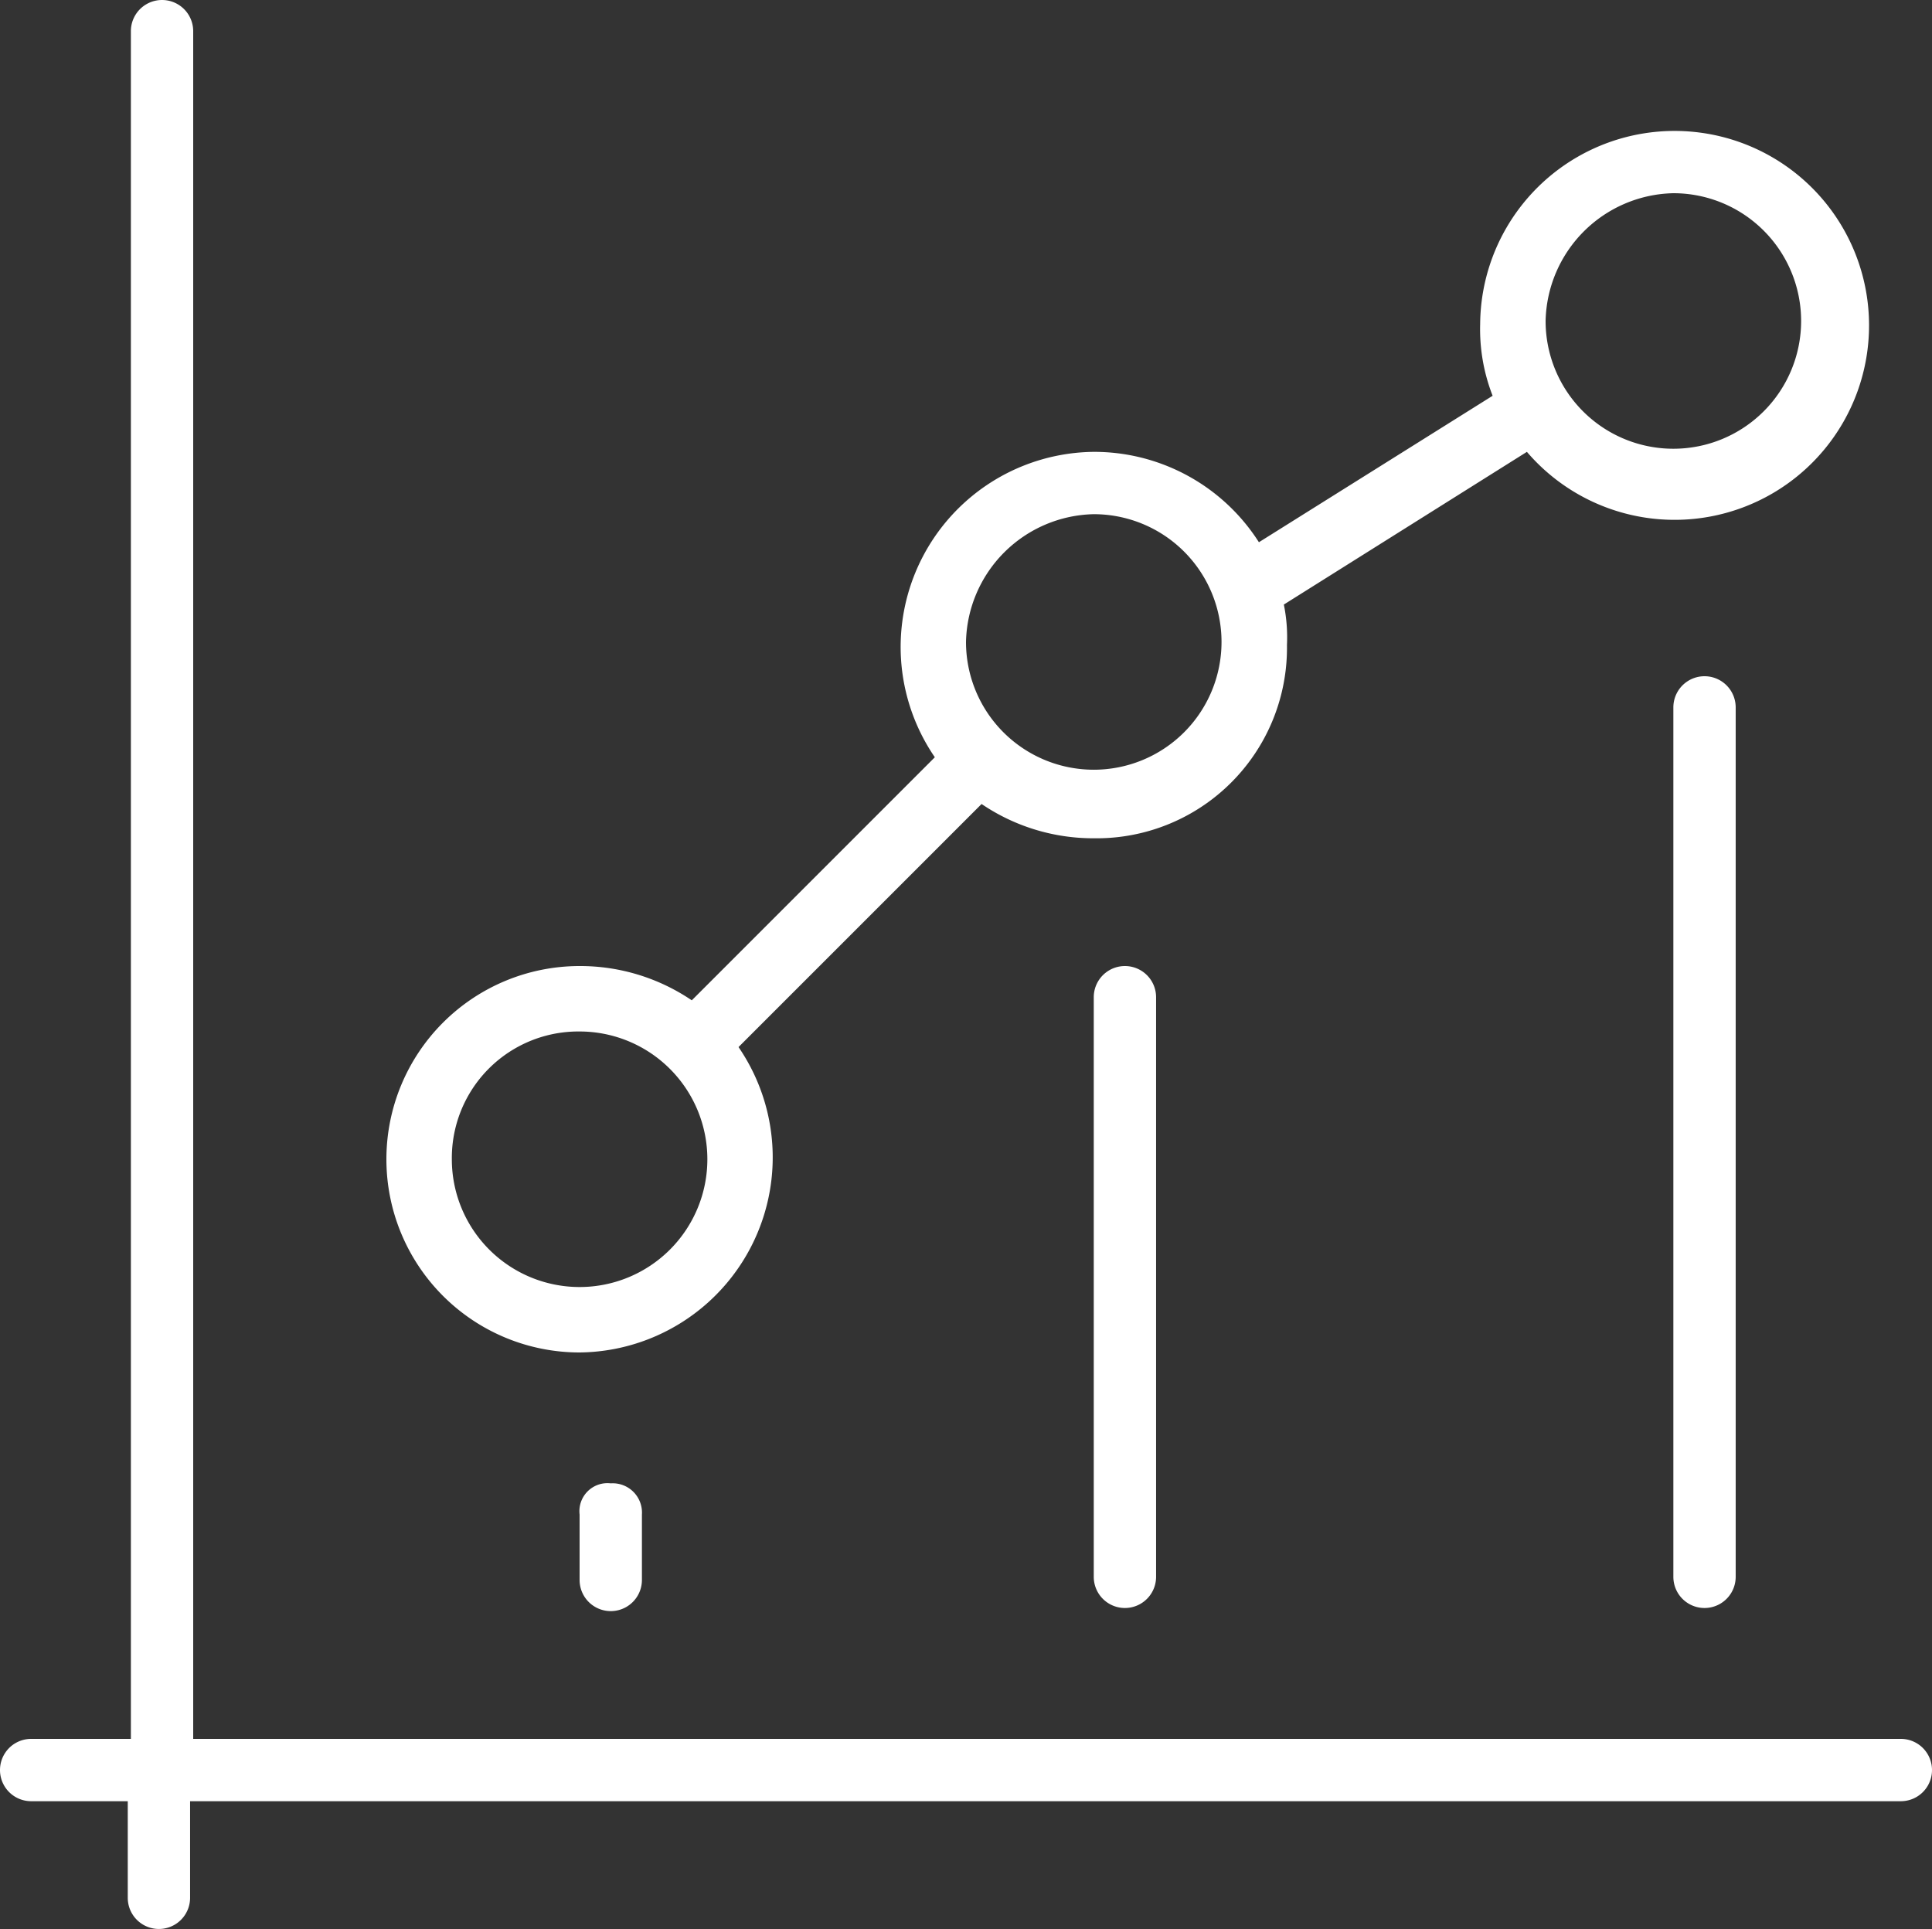 <svg id="图层_1" data-name="图层 1" xmlns="http://www.w3.org/2000/svg" viewBox="0 0 62 61.9"><rect x="0" y="0" width="62" height="61.9" fill="#333333" stroke="none"/><title>tubiao-03</title><g id="形状_19" data-name="形状 19"><path d="M408.6,613.6v2.1a1,1,0,0,0,2,0v-2.1a0.94,0.94,0,0,0-1-1A0.9,0.9,0,0,0,408.6,613.6Zm35.1-25.9v27.9a1,1,0,0,0,2,0V587.7A1,1,0,0,0,443.7,587.7Zm7.3,33.1H396.2V566a1,1,0,0,0-2,0v54.8H391a1,1,0,0,0,0,2h3.1v3.1a1,1,0,0,0,2,0v-3.1H451A1,1,0,0,0,451,620.8ZM425.1,597v18.6a1,1,0,0,0,2,0V597A1,1,0,0,0,425.1,597Zm-16.5,11.4a6.26,6.26,0,0,0,5.1-9.8l7.8-7.8a6.38,6.38,0,0,0,3.6,1.1,6.11,6.11,0,0,0,6.2-6.2,5.28,5.28,0,0,0-.1-1.3l7.8-4.9h0a6.24,6.24,0,1,0-1.5-4.1,5.87,5.87,0,0,0,.4,2.3l-7.5,4.7a6.27,6.27,0,0,0-5.3-2.9,6.26,6.26,0,0,0-5.1,9.8l-7.8,7.8a6.38,6.38,0,0,0-3.6-1.1A6.2,6.2,0,0,0,408.6,608.4Zm35.1-37.2a4.1,4.1,0,1,1-4.1,4.1A4.19,4.19,0,0,1,443.7,571.2Zm-18.6,10.3a4.1,4.1,0,1,1-4.1,4.1A4.19,4.19,0,0,1,425.1,581.5Zm-16.5,16.6a4.1,4.1,0,1,1-4.1,4.1A4.06,4.06,0,0,1,408.6,598.1Z" transform="translate(-390 -565)" style="fill:#fff"/></g></svg>